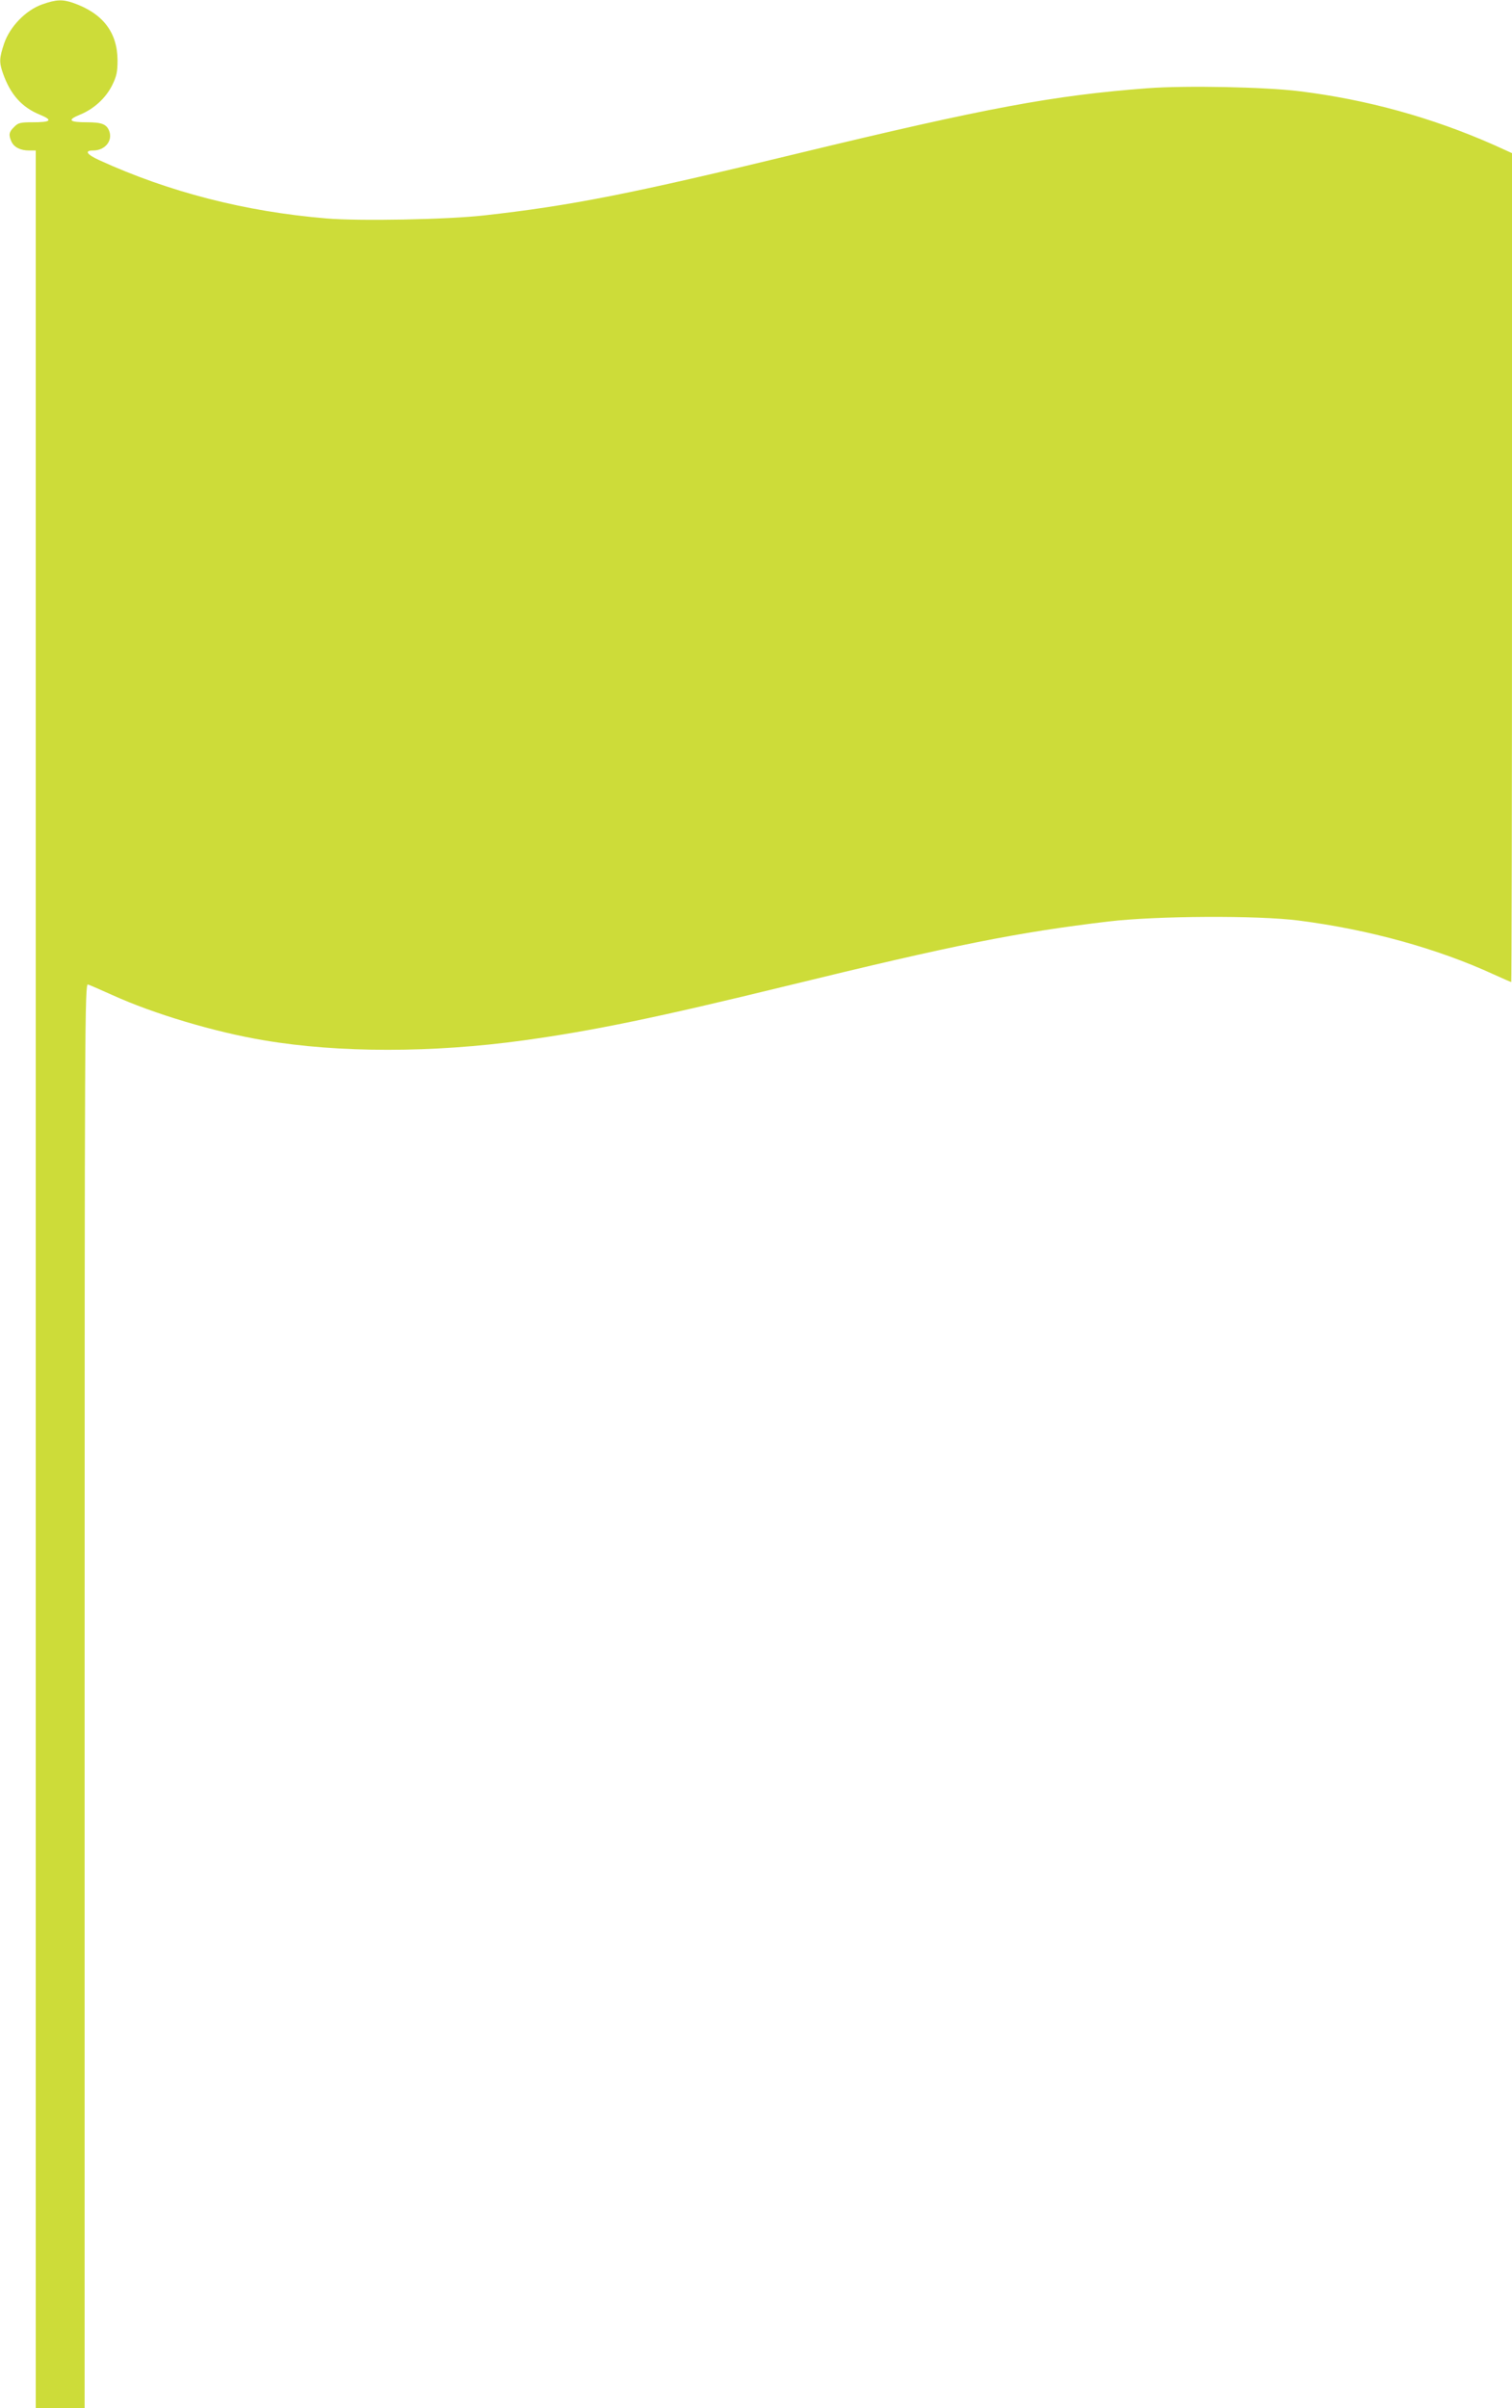 <?xml version="1.0" standalone="no"?>
<!DOCTYPE svg PUBLIC "-//W3C//DTD SVG 20010904//EN"
 "http://www.w3.org/TR/2001/REC-SVG-20010904/DTD/svg10.dtd">
<svg version="1.0" xmlns="http://www.w3.org/2000/svg"
 width="804pt" height="1280pt" viewBox="0 0 804 1280"
 preserveAspectRatio="xMidYMid meet">
<g transform="translate(0,1280) scale(0.1,-0.1)"
fill="#cddc39" stroke="none">
<path d="M225 12777 c-88 -31 -172 -118 -203 -208 -26 -78 -27 -99 -7 -157 40
-114 100 -182 198 -222 70 -29 59 -40 -41 -40 -64 0 -76 -3 -97 -25 -28 -27
-30 -42 -14 -78 14 -30 48 -47 94 -47 l35 0 0 -6000 0 -6000 130 0 130 0 0
3786 c0 3601 1 3786 18 3781 9 -3 67 -28 129 -56 220 -100 544 -197 808 -241
395 -67 896 -67 1380 0 370 51 717 123 1400 290 892 218 1224 284 1710 342
256 30 792 33 1010 5 375 -48 739 -149 1039 -287 48 -22 90 -40 92 -40 2 0 4
991 4 2203 l0 2203 -97 44 c-328 145 -675 241 -1033 285 -183 23 -609 31 -808
16 -501 -38 -855 -104 -1857 -346 -891 -216 -1213 -279 -1671 -330 -193 -22
-664 -31 -839 -16 -432 36 -839 141 -1208 310 -67 31 -79 51 -32 51 63 0 105
51 86 103 -14 37 -40 47 -118 47 -96 0 -107 12 -39 40 75 30 139 89 173 158
23 47 28 70 28 132 -1 149 -79 250 -237 305 -56 19 -89 18 -163 -8z"/>
</g>
</svg>
